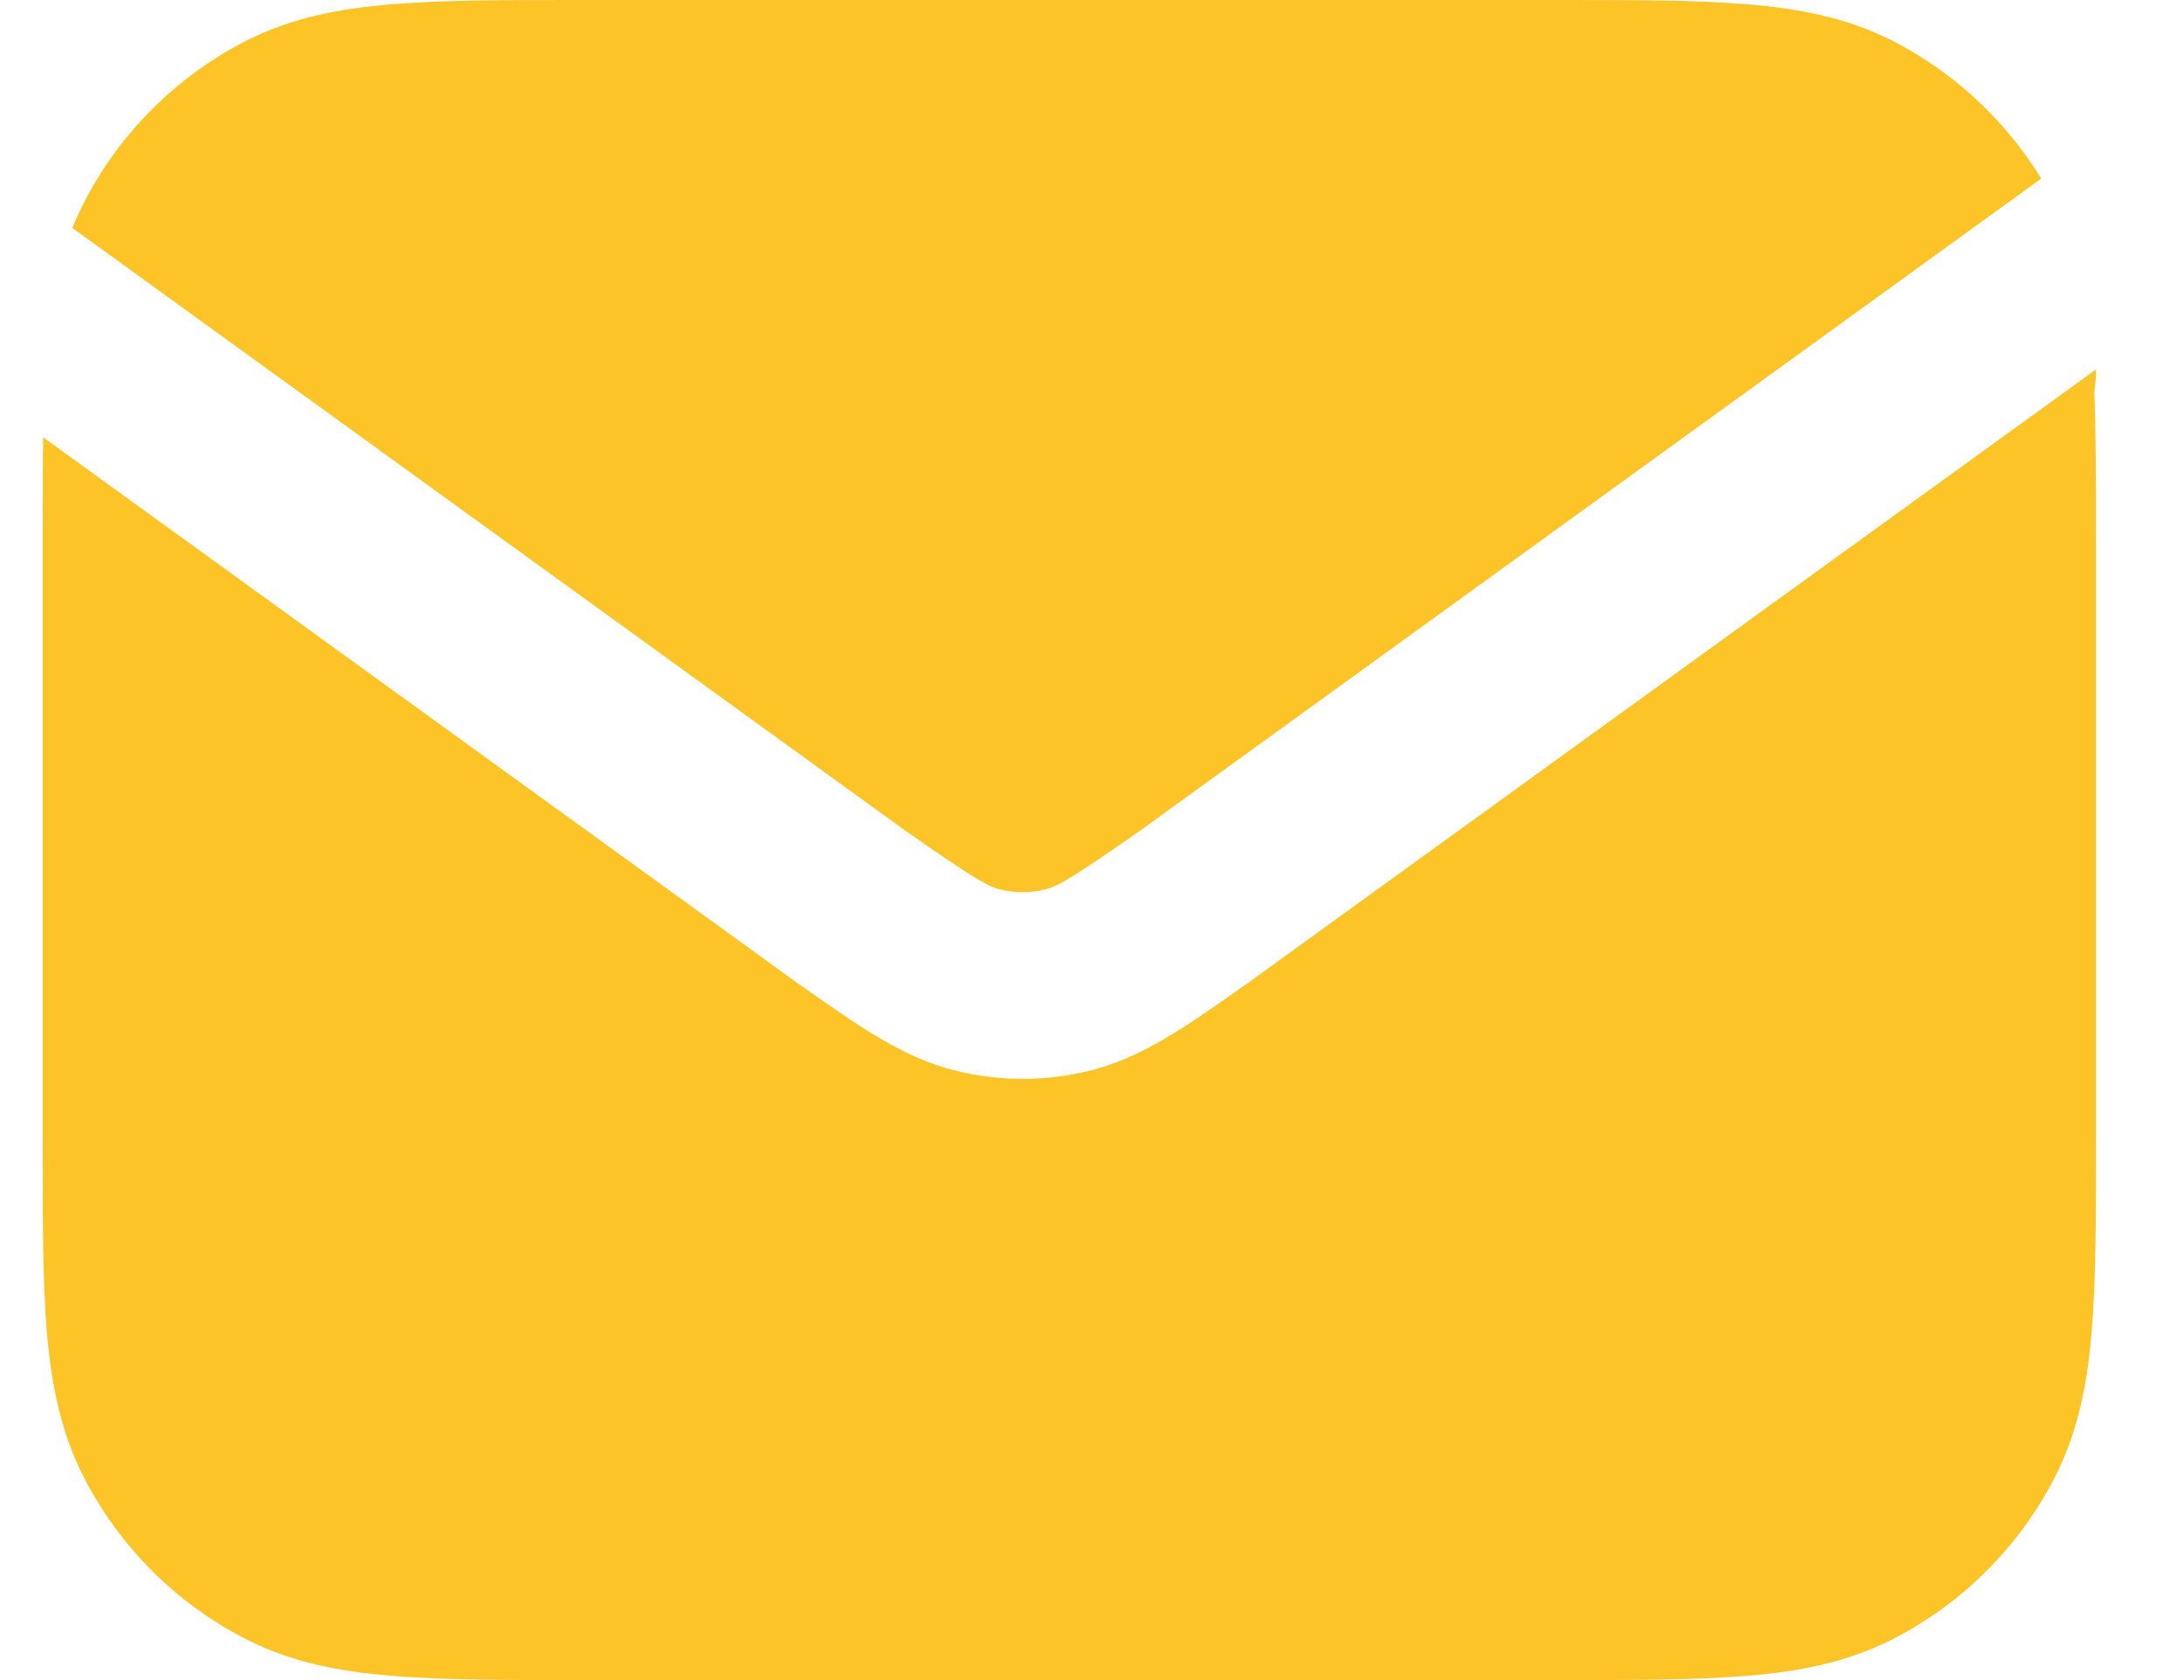 <svg width="13" height="10" viewBox="0 0 13 10" fill="none" xmlns="http://www.w3.org/2000/svg">
<path d="M9.277 2.27597e-07H3.453C3.006 -6.61921e-06 2.637 -1.22686e-05 2.336 0.025C2.024 0.05 1.737 0.105 1.467 0.242C1.049 0.455 0.709 0.795 0.496 1.213C0.472 1.261 0.45 1.309 0.431 1.357L5.39 4.945C5.792 5.226 5.877 5.275 5.953 5.294C6.041 5.316 6.133 5.316 6.222 5.294C6.297 5.275 6.383 5.226 6.785 4.945L12.15 1.063C11.936 0.714 11.63 0.429 11.263 0.242C10.993 0.105 10.706 0.05 10.394 0.025C10.093 -1.22707e-05 9.724 -6.61921e-06 9.277 2.27597e-07Z" fill="#FDC428"/>
<path d="M12.476 2.199L7.432 5.848L7.425 5.853L7.361 5.898C7.059 6.11 6.793 6.297 6.49 6.372C6.226 6.438 5.949 6.438 5.684 6.372C5.381 6.297 5.116 6.11 4.813 5.898L4.749 5.853L4.742 5.848L0.257 2.603C0.254 2.784 0.254 2.982 0.254 3.199L0.254 6.801C0.254 7.248 0.254 7.617 0.278 7.918C0.304 8.23 0.359 8.517 0.496 8.787C0.709 9.205 1.049 9.545 1.467 9.758C1.737 9.895 2.024 9.95 2.336 9.975C2.637 10 3.006 10 3.453 10H9.277C9.724 10 10.093 10 10.394 9.975C10.706 9.95 10.993 9.895 11.263 9.758C11.681 9.545 12.021 9.205 12.234 8.787C12.371 8.517 12.426 8.23 12.451 7.918C12.476 7.617 12.476 7.248 12.476 6.801V3.199C12.476 2.867 12.476 2.578 12.466 2.328C12.474 2.285 12.477 2.242 12.476 2.199Z" fill="#FDC428"/>
</svg>
